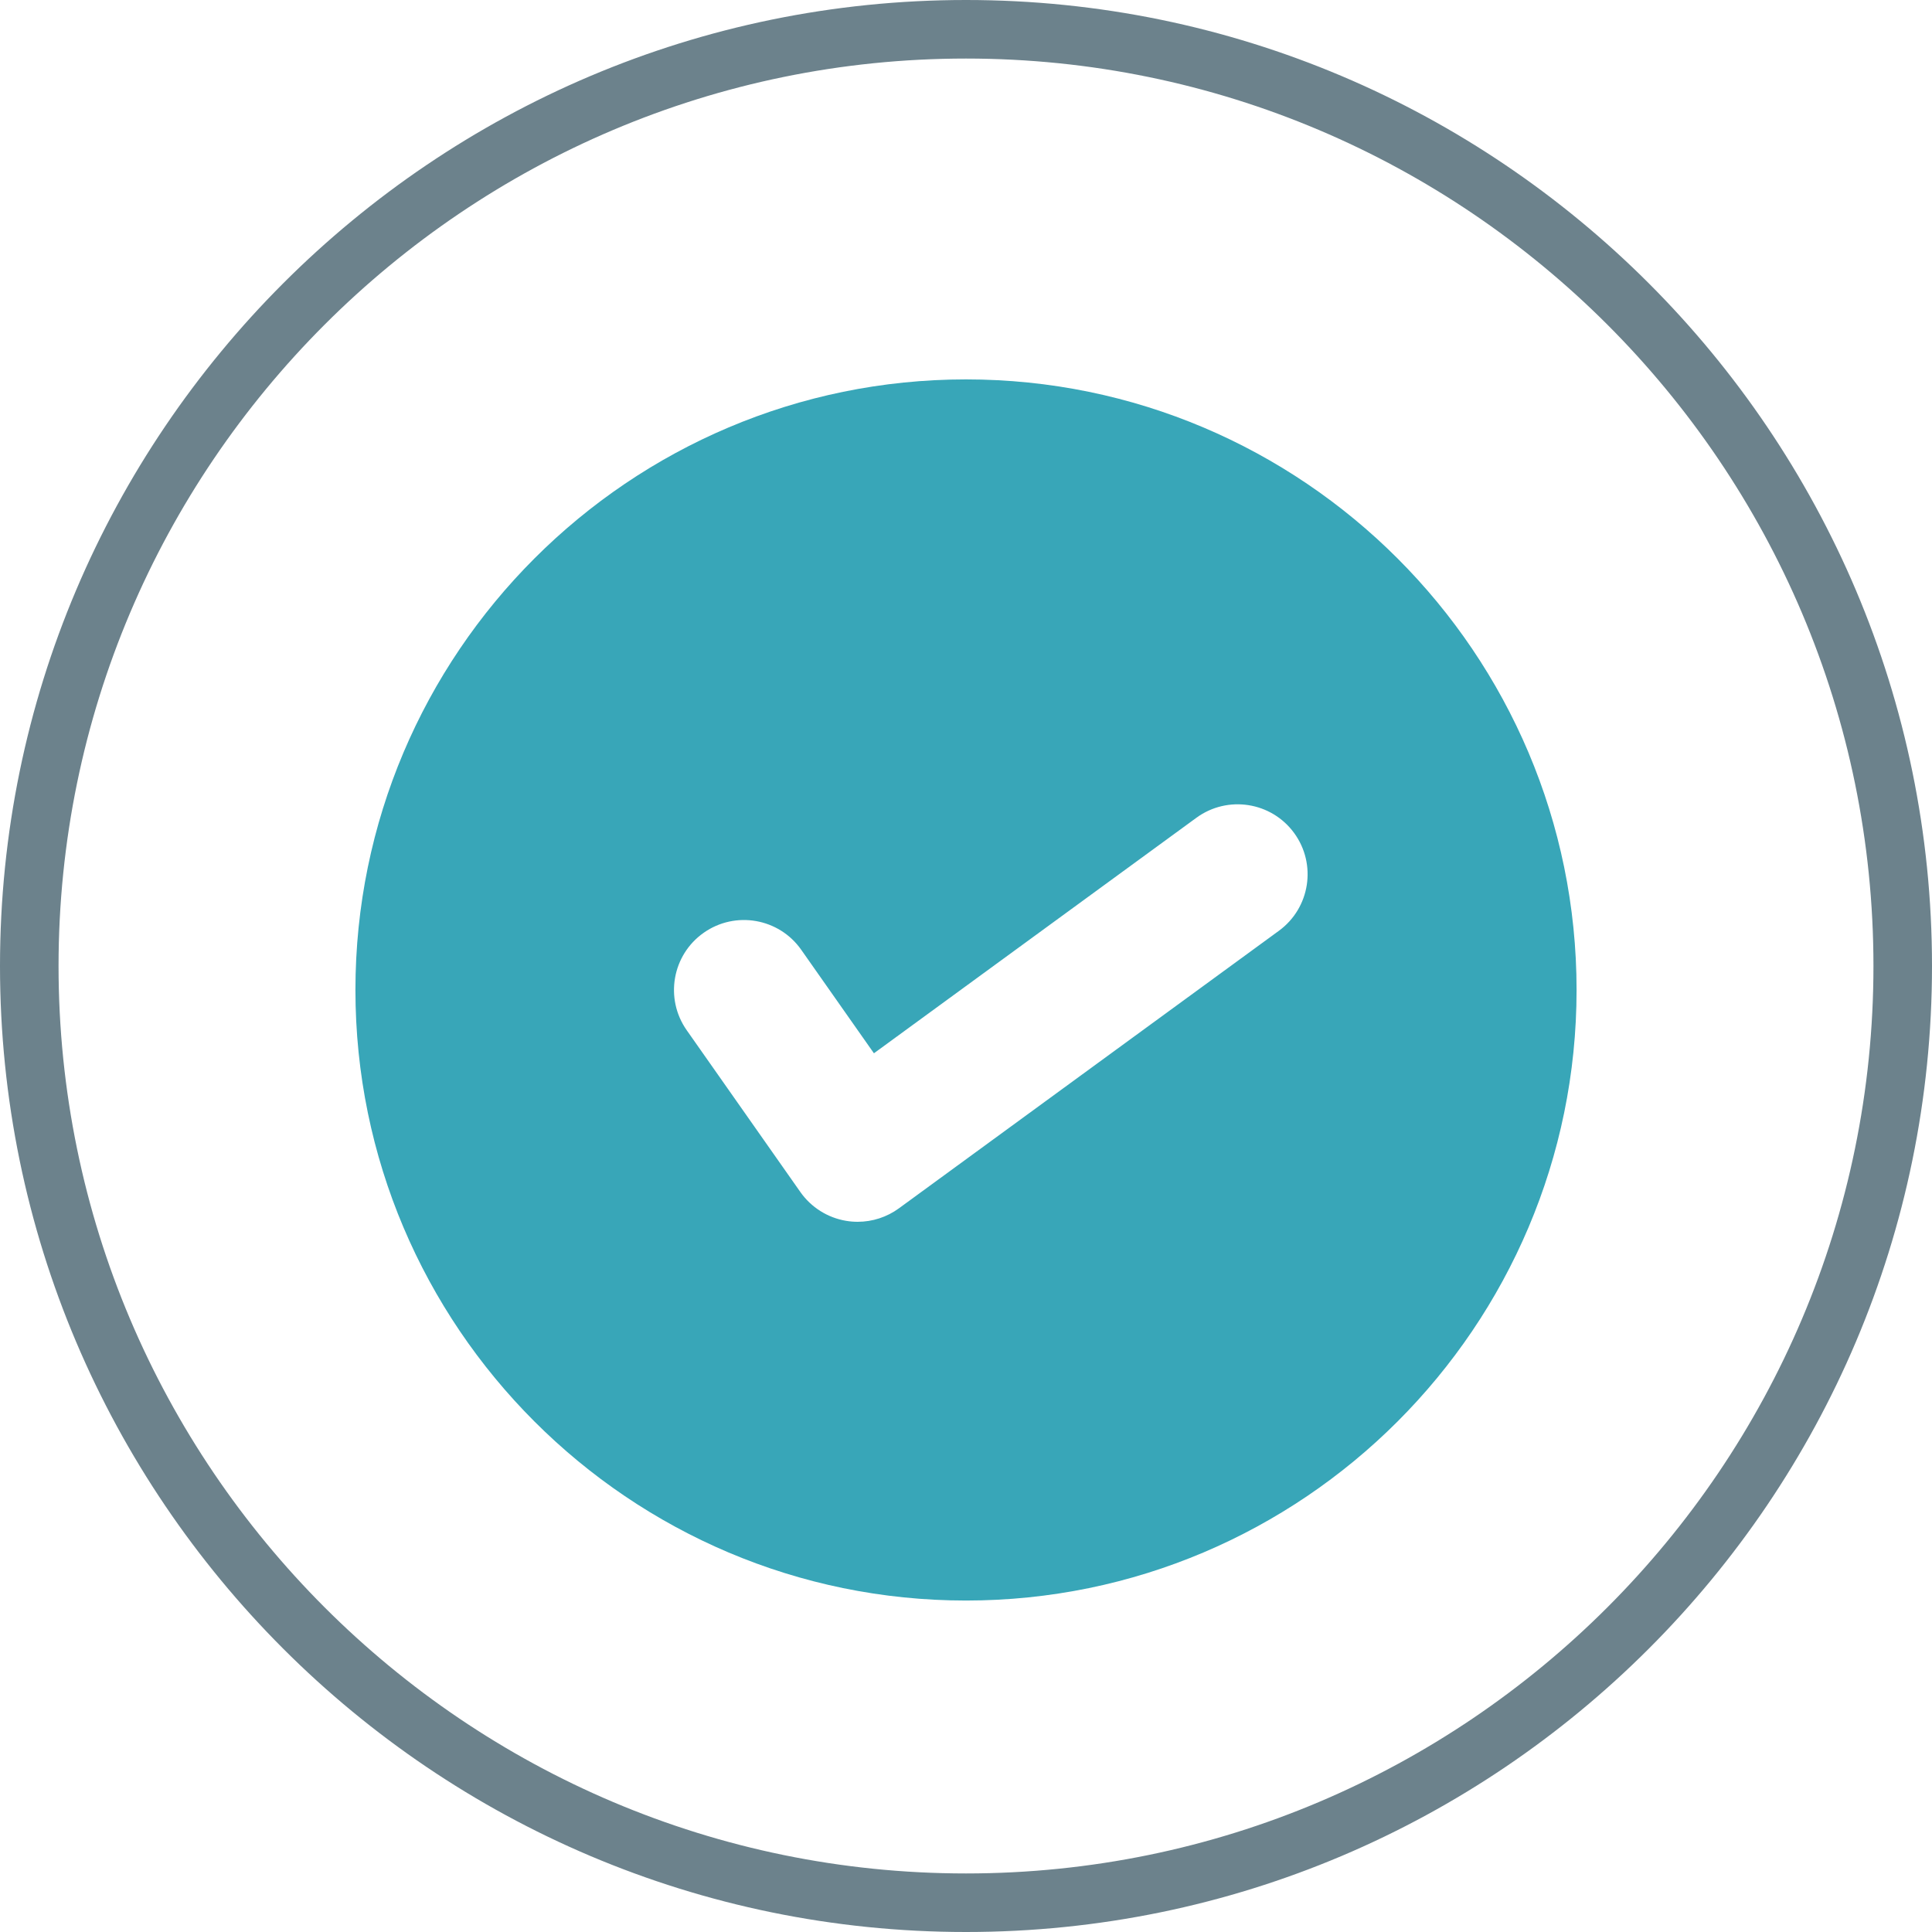 <?xml version="1.0" encoding="UTF-8"?> <!-- Generator: Adobe Illustrator 21.0.2, SVG Export Plug-In . SVG Version: 6.00 Build 0) --> <svg xmlns="http://www.w3.org/2000/svg" xmlns:xlink="http://www.w3.org/1999/xlink" id="Layer_1" x="0px" y="0px" viewBox="0 0 128 128" style="enable-background:new 0 0 128 128;" xml:space="preserve"> <style type="text/css"> .st0{fill:#6C828C;} .st1{fill:#38A6B8;} </style> <path class="st0" d="M64,128C28.71,128,0,99.29,0,64C0,28.711,28.71,0,64,0s64,28.711,64,64 C128,99.29,99.29,128,64,128z M64,3.879C30.848,3.879,3.879,30.849,3.879,64 c0,33.152,26.97,60.121,60.121,60.121S124.121,97.152,124.121,64 C124.121,30.849,97.152,3.879,64,3.879z"></path> <g> <g> <path class="st1" d="M64,25.136c-22.306,0-40.452,18.147-40.452,40.452 s18.146,40.452,40.452,40.452s40.452-18.147,40.452-40.452 S86.306,25.136,64,25.136z M84.731,61.666L59.555,80.055 c-0.799,0.584-1.758,0.892-2.734,0.892c-0.252,0-0.504-0.02-0.756-0.062 c-1.227-0.203-2.322-0.891-3.038-1.909l-7.531-10.722 c-1.471-2.096-0.966-4.987,1.129-6.458c2.095-1.471,4.986-0.966,6.458,1.129 l4.817,6.858L79.263,54.18c2.068-1.509,4.968-1.059,6.477,1.009 C87.25,57.256,86.798,60.156,84.731,61.666z"></path> </g> </g> </svg> 